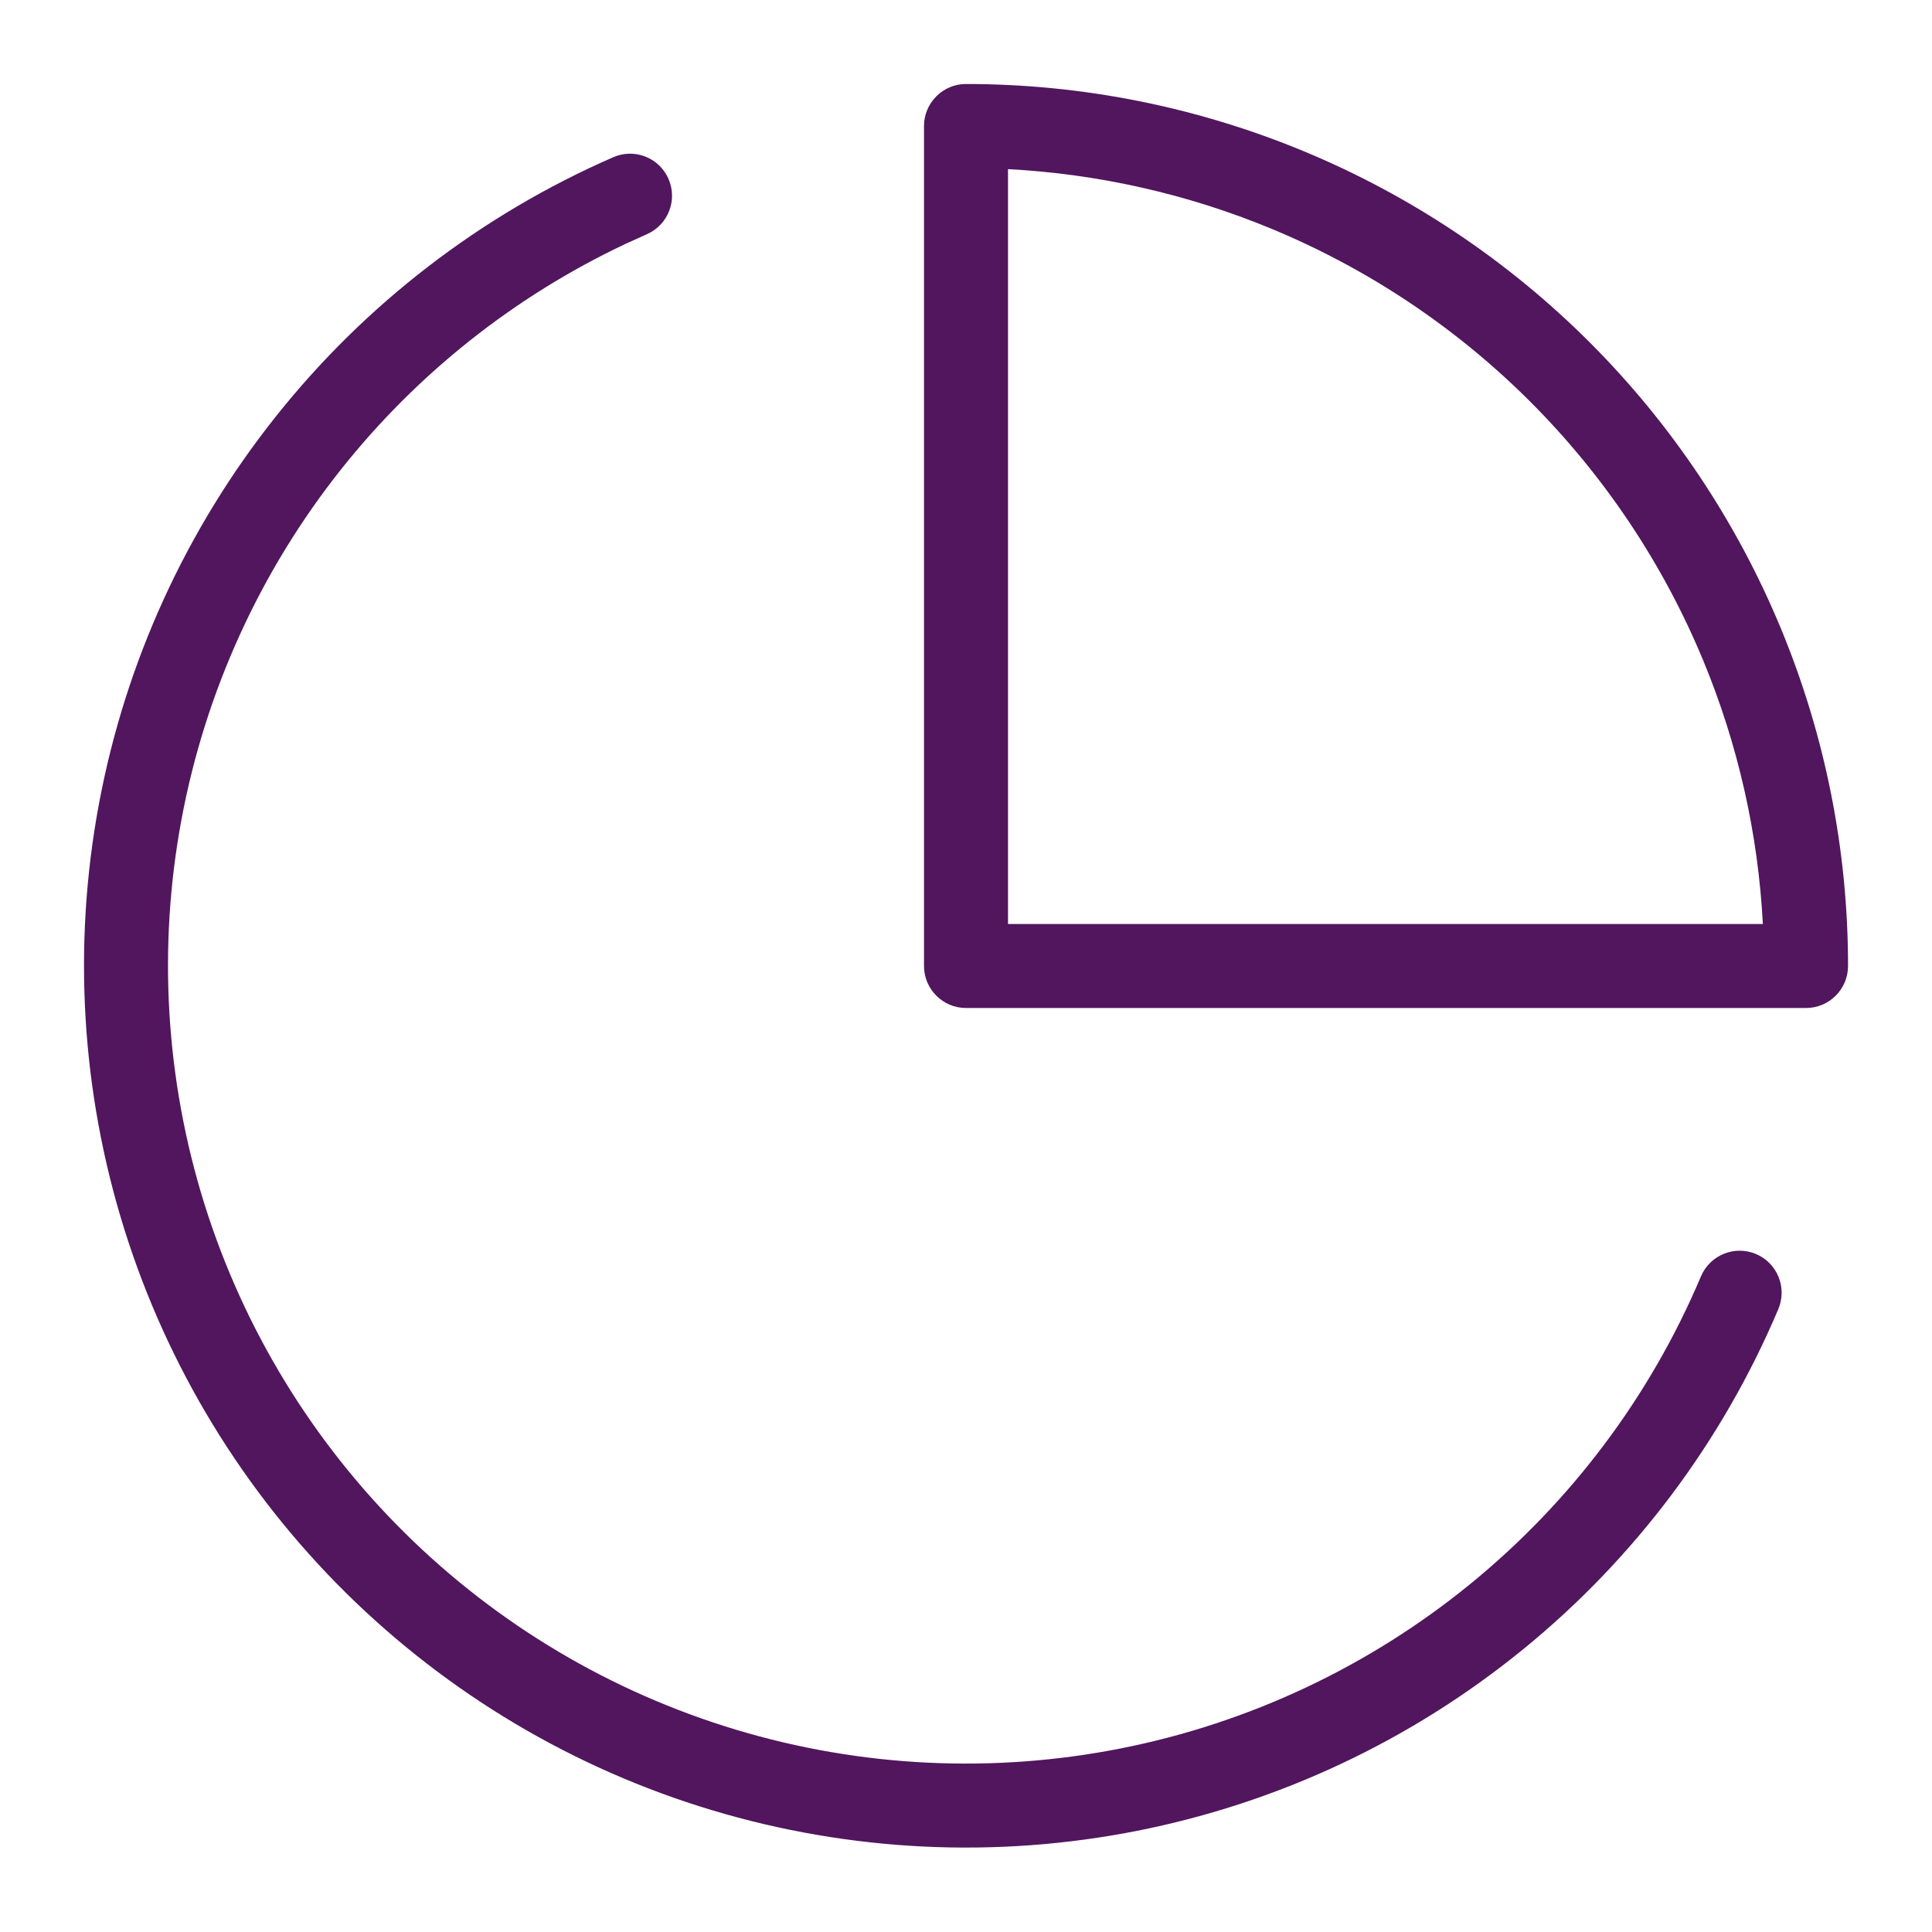 <svg width="46" height="46" viewBox="0 0 46 46" fill="none" xmlns="http://www.w3.org/2000/svg">
<path d="M14.696 3.707C15.179 3.552 15.71 3.785 15.917 4.26C16.138 4.766 15.907 5.356 15.4 5.577L14.871 5.817C12.246 7.06 9.939 8.889 8.128 11.166C6.197 13.595 4.89 16.461 4.321 19.512C3.753 22.563 3.941 25.707 4.868 28.669C5.796 31.63 7.435 34.32 9.642 36.502C11.849 38.684 14.557 40.292 17.529 41.185C20.5 42.079 23.646 42.231 26.691 41.628C29.735 41.025 32.585 39.685 34.992 37.726C37.399 35.767 39.291 33.248 40.499 30.39C40.714 29.881 41.301 29.643 41.81 29.858C42.318 30.073 42.556 30.66 42.341 31.169C41.005 34.328 38.916 37.112 36.255 39.277C33.595 41.443 30.444 42.923 27.079 43.59C23.715 44.256 20.238 44.088 16.953 43.1C13.668 42.113 10.675 40.335 8.235 37.924C5.796 35.512 3.985 32.54 2.96 29.267C1.935 25.993 1.727 22.518 2.355 19.146C2.983 15.774 4.428 12.607 6.563 9.922C8.697 7.237 11.457 5.115 14.601 3.743L14.696 3.707Z" fill="#51165E"/>
<path d="M23 2C25.758 2 28.489 2.543 31.037 3.599C33.584 4.654 35.899 6.201 37.849 8.15C39.799 10.1 41.346 12.415 42.402 14.963C43.457 17.511 44.001 20.242 44.001 23C44 23.552 43.552 24 43.001 24H23C22.448 24 22.001 23.552 22 23V3C22 2.735 22.106 2.481 22.294 2.293C22.481 2.105 22.735 2 23 2ZM24 22H41.973C41.86 19.846 41.381 17.725 40.554 15.729C39.599 13.423 38.199 11.329 36.435 9.564C34.671 7.8 32.576 6.401 30.271 5.446C28.274 4.619 26.154 4.141 24 4.027V22Z" fill="#51165E"/>
</svg>
